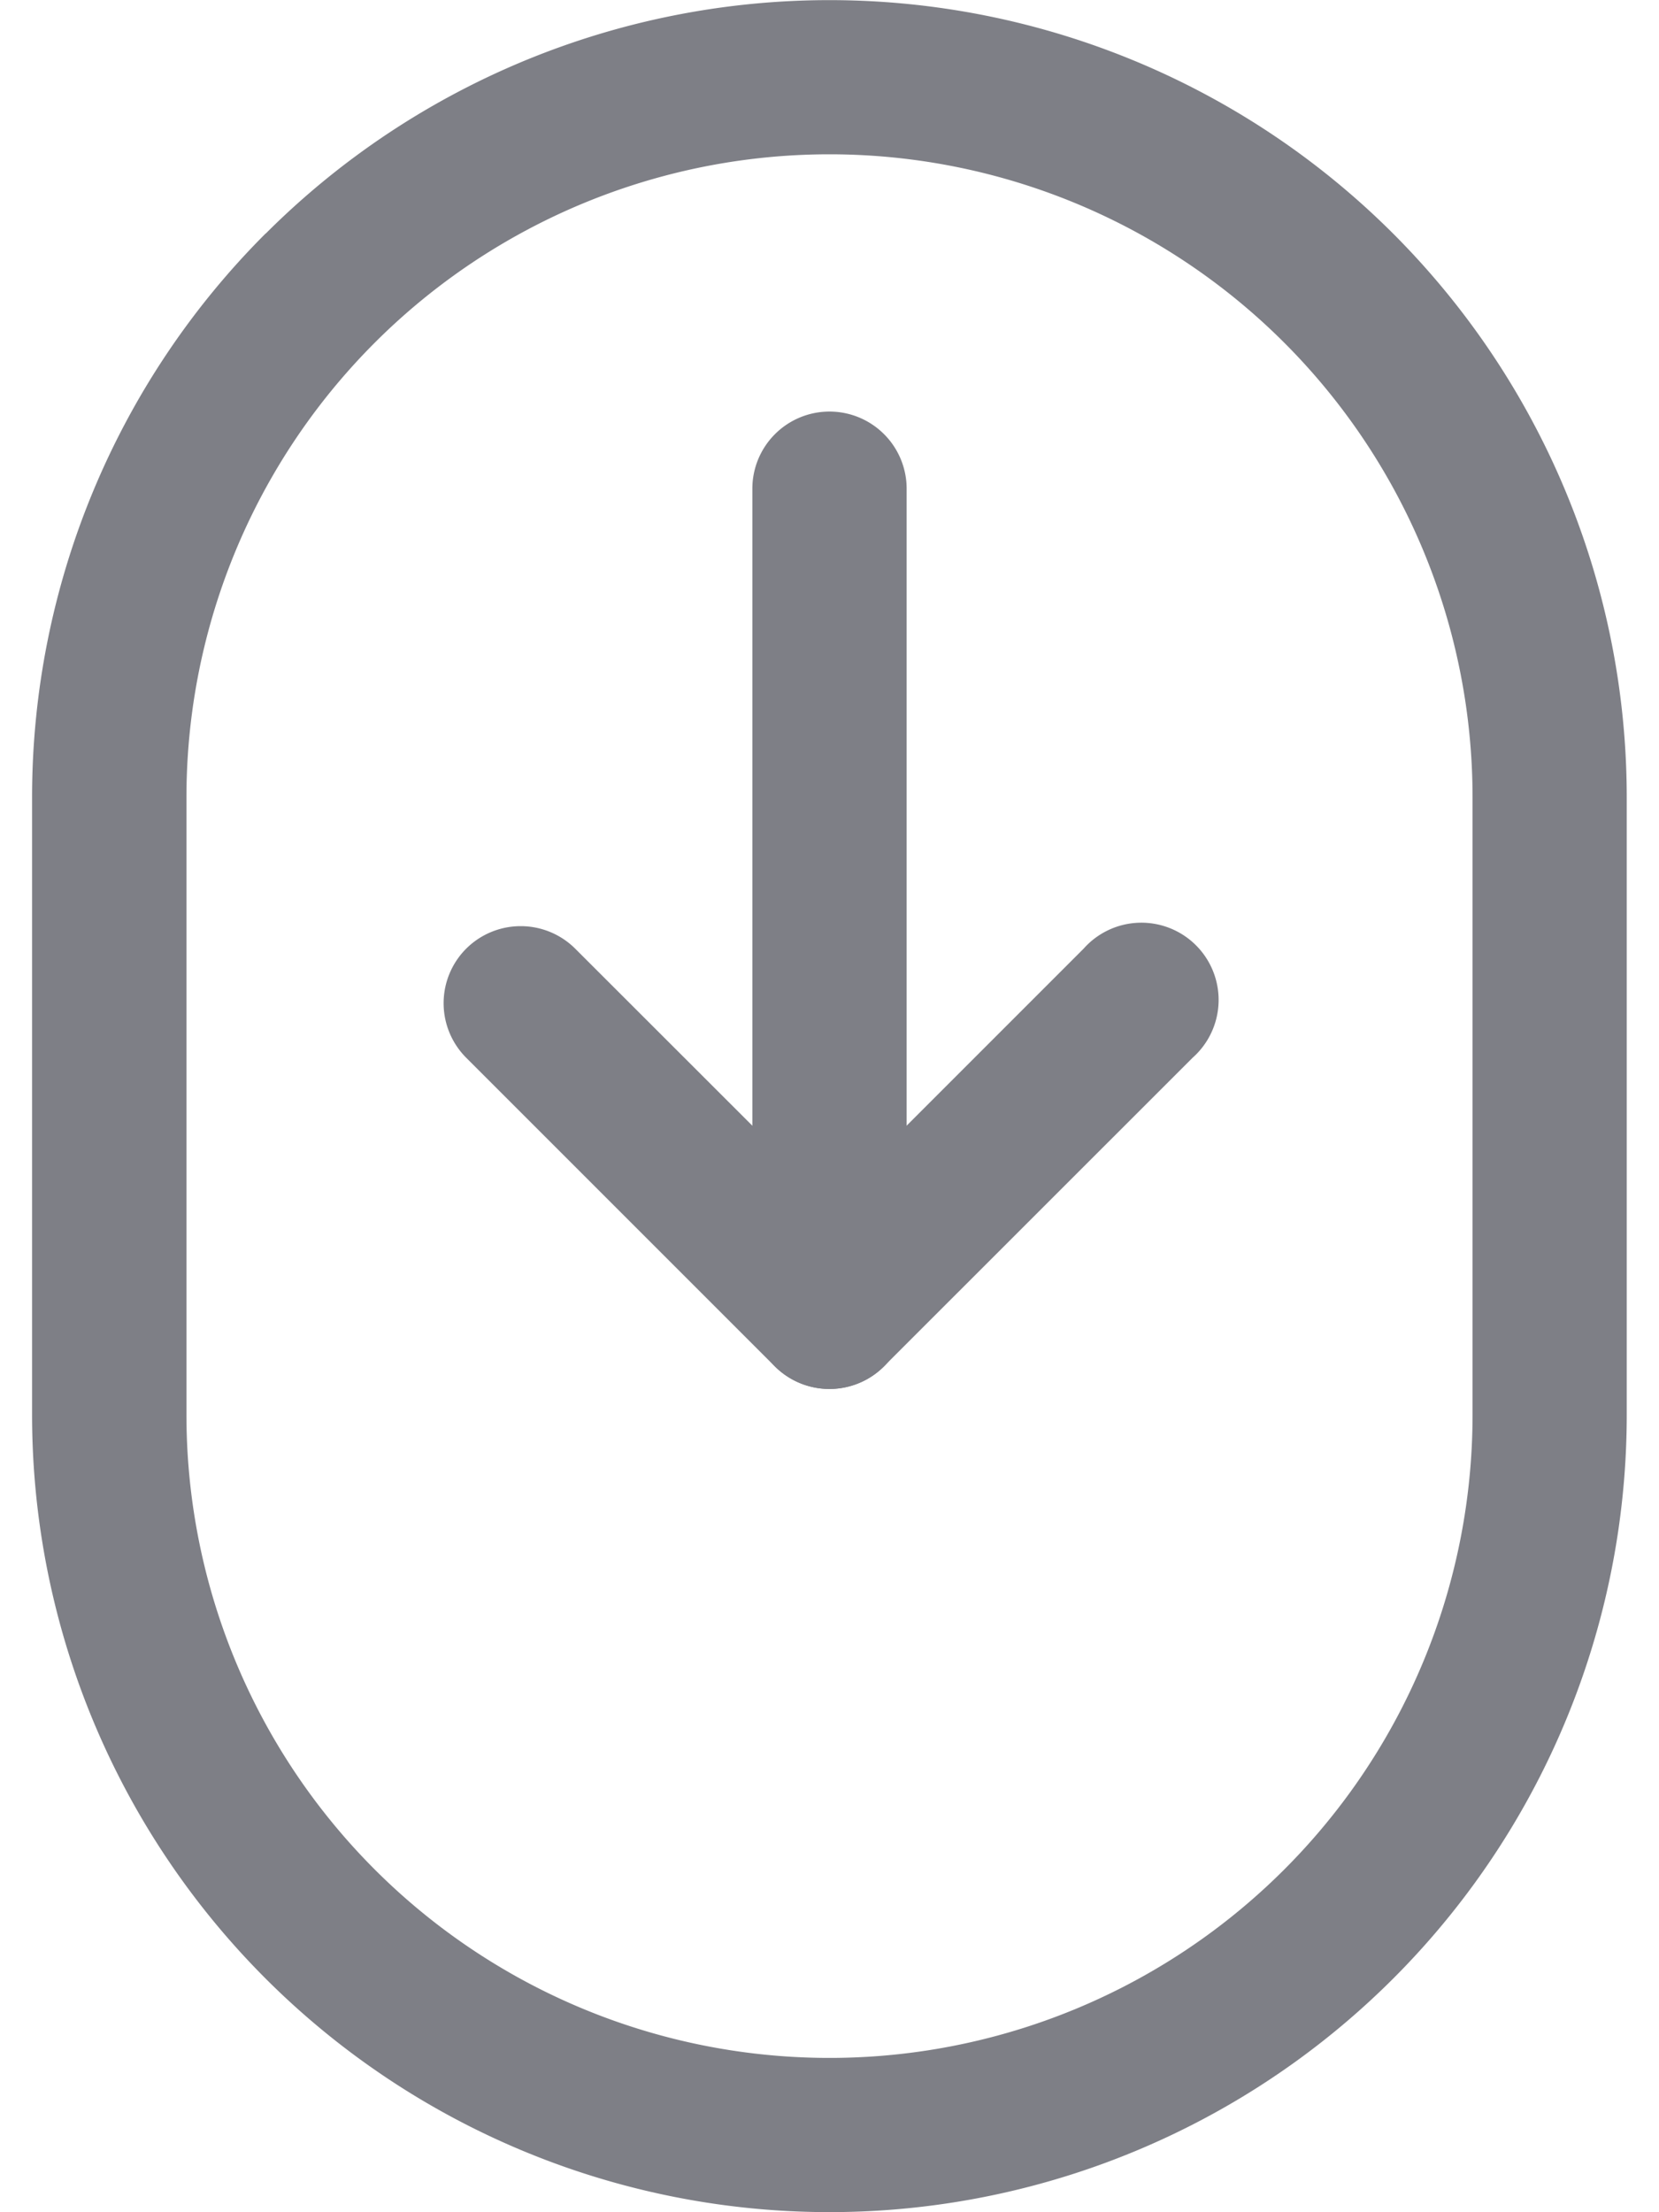 <svg xmlns="http://www.w3.org/2000/svg" width="18" height="24" viewBox="0 0 18 24" fill="none"><path fill="#7E7F86" fill-rule="evenodd" d="M2.883 2.534A8.651 8.651 0 0 1 17.65 8.65v6.698a8.651 8.651 0 0 1-17.302 0V8.65c0-2.294.911-4.495 2.534-6.117ZM9 1.674a6.977 6.977 0 0 0-6.977 6.977v6.698a6.977 6.977 0 0 0 13.954 0V8.65A6.977 6.977 0 0 0 9 1.674Z" clip-rule="evenodd"/><path fill="#7E7F86" fill-rule="evenodd" d="M9 4.465a.837.837 0 0 1 .837.837v8.93a.837.837 0 1 1-1.674 0v-8.93A.837.837 0 0 1 9 4.465Z" clip-rule="evenodd"/><path fill="#7E7F86" fill-rule="evenodd" d="M5.058 10.292a.838.838 0 0 1 1.183 0L9 13.049l2.757-2.757a.838.838 0 1 1 1.183 1.183L9.59 14.824a.838.838 0 0 1-1.183 0l-3.349-3.349a.837.837 0 0 1 0-1.183Z" clip-rule="evenodd"/></svg>
